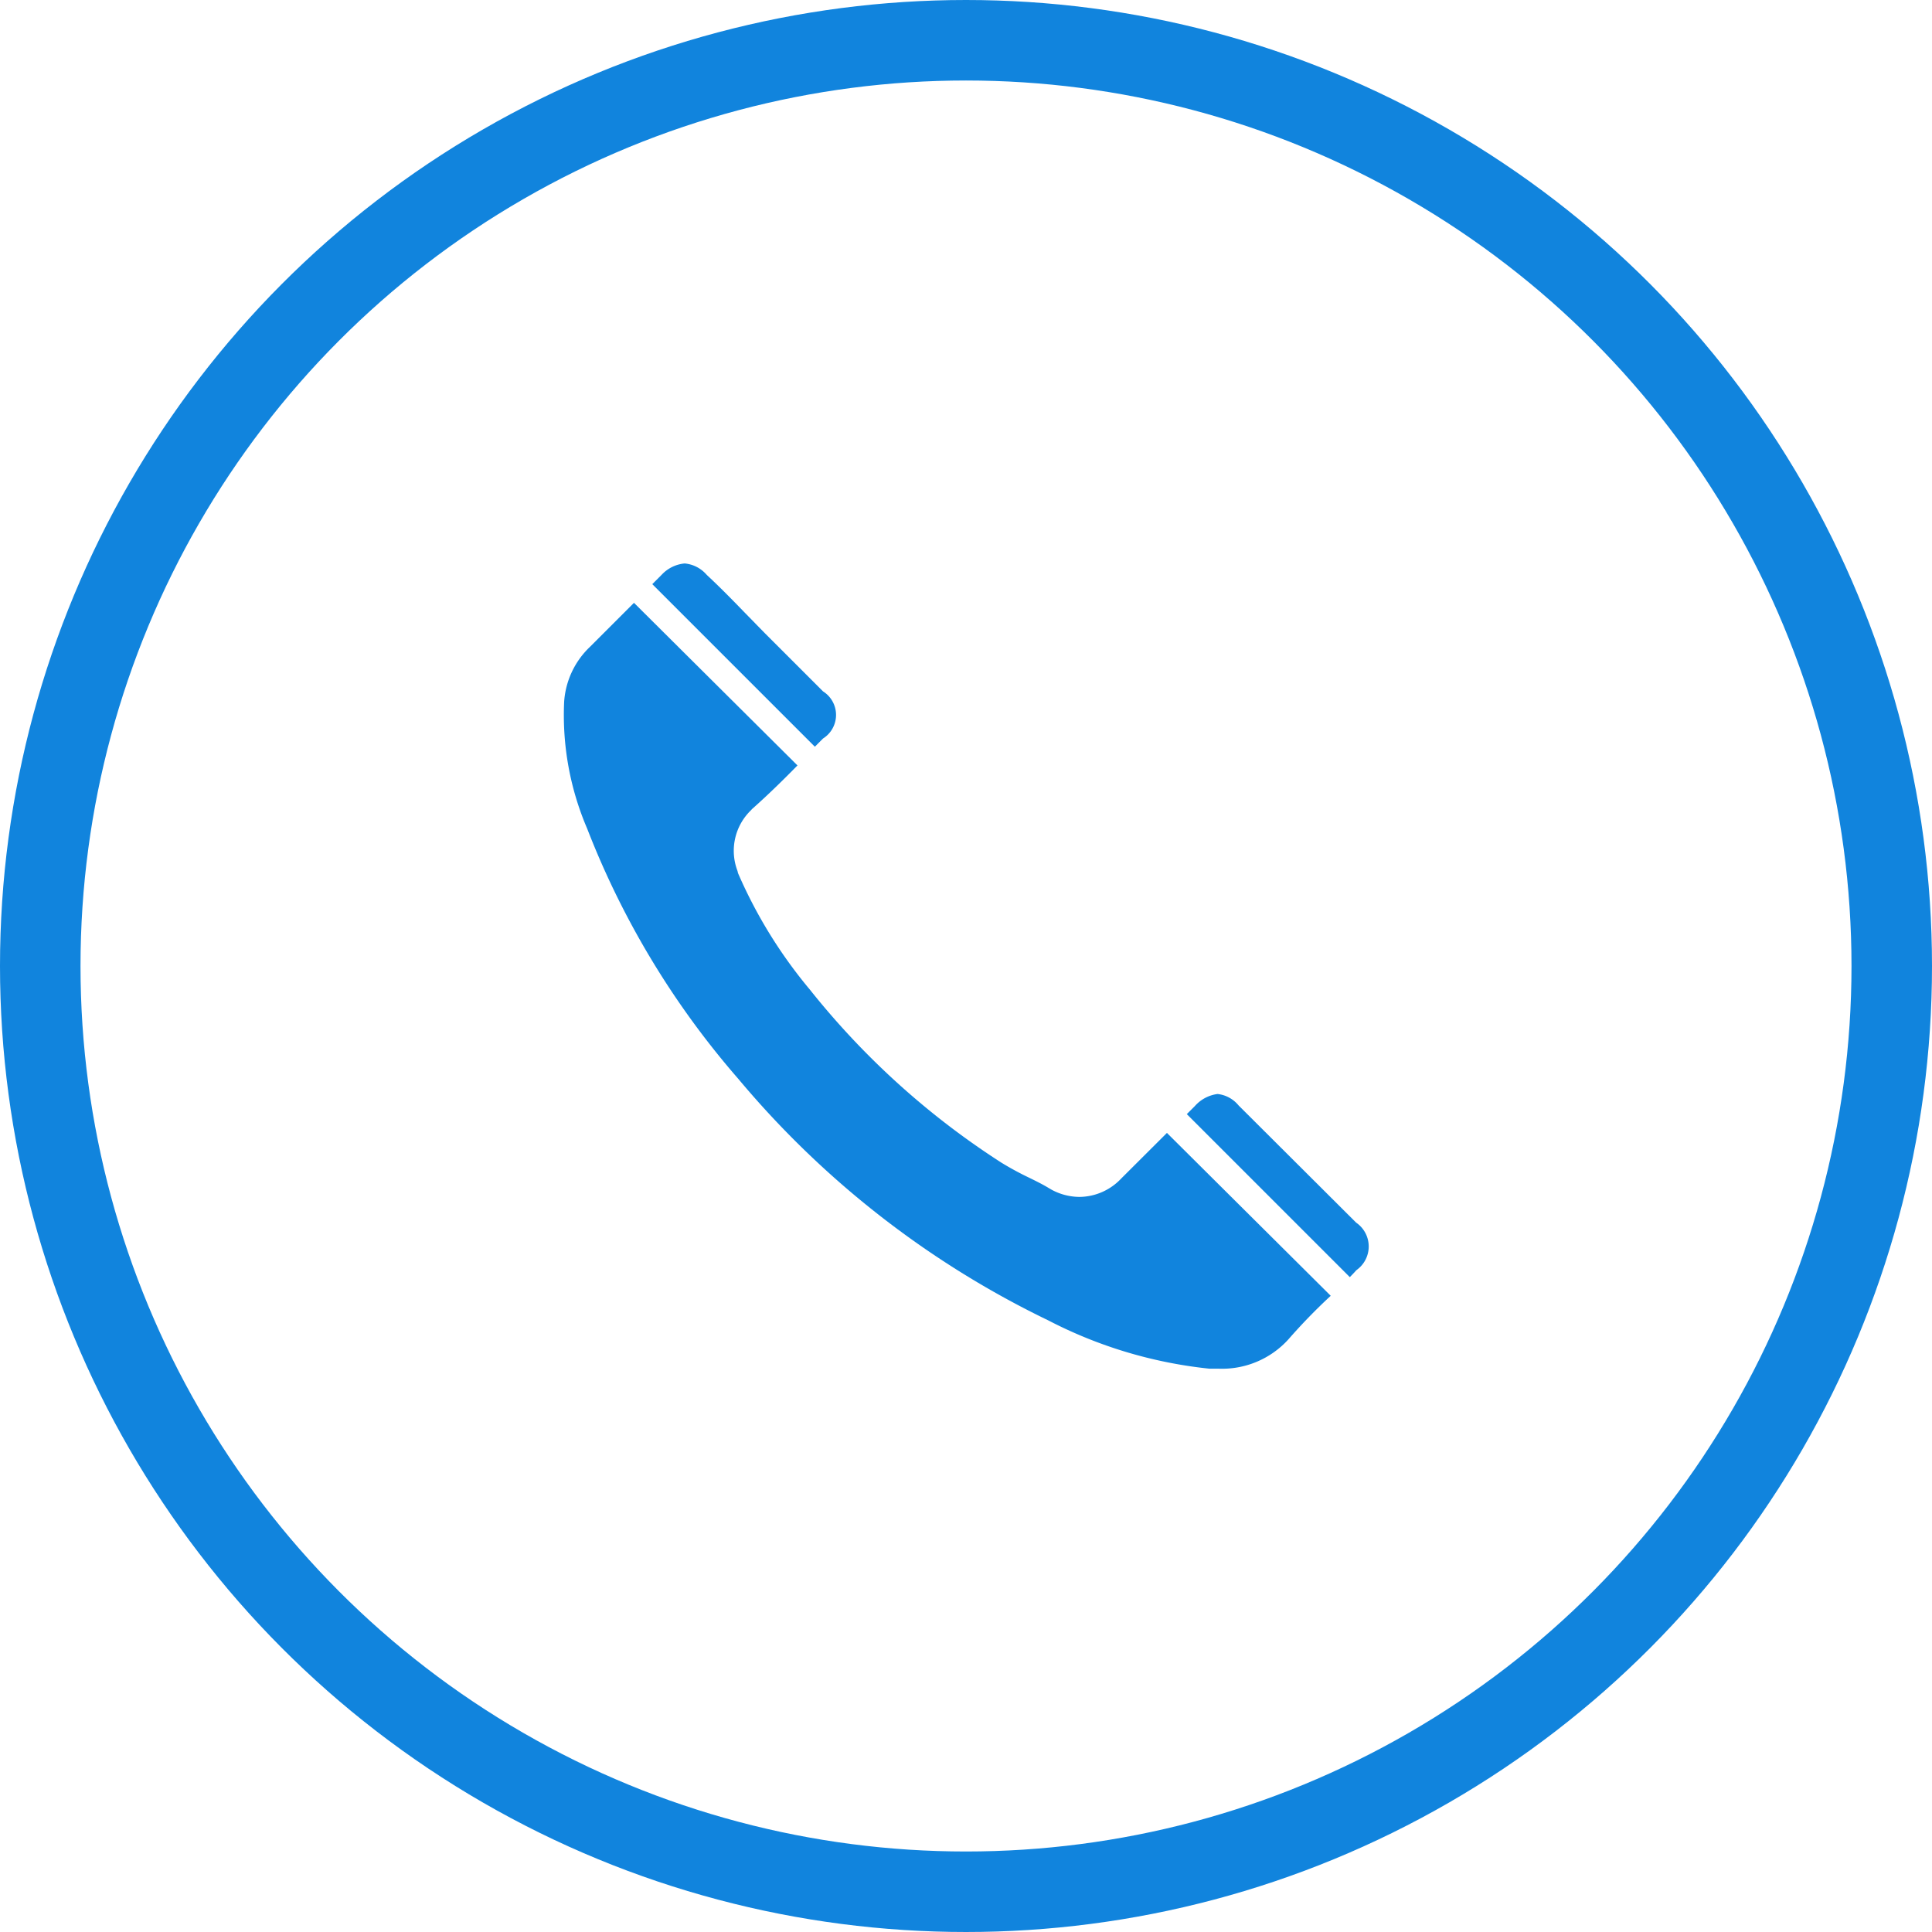<svg xmlns="http://www.w3.org/2000/svg" width="48" height="48" viewBox="0 0 48 48">
  <g id="ic_call" transform="translate(-1085 -872)">
    <g id="Ellipse_20" data-name="Ellipse 20" transform="translate(1085 872)" fill="none" stroke="#1184dd" stroke-width="2">
      <circle cx="24" cy="24" r="24" stroke="none"/>
      <circle cx="24" cy="24" r="23" fill="none"/>
    </g>
    <g id="Group_16" data-name="Group 16" transform="translate(291 -25.282)">
      <path id="Path_34" data-name="Path 34" d="M354.366,343.721l-.01-.011a.78.78,0,0,0-.517-.278.906.906,0,0,0-.564.3l-.2.2,4.05,4.05c.044-.045.088-.09.131-.137a.334.334,0,0,1,.04-.042.718.718,0,0,0-.014-1.175Z" transform="translate(470.411 581.03)" fill="#1184dd"/>
      <path id="Path_35" data-name="Path 35" d="M83.534,132.778a1.441,1.441,0,0,1-1.036.458,1.478,1.478,0,0,1-.67-.166c-.019-.01-.039-.021-.059-.034l-.009-.005-.022-.012c-.141-.087-.314-.173-.5-.264a7.5,7.5,0,0,1-.68-.369,19.673,19.673,0,0,1-4.767-4.309l-.018-.021a11.84,11.84,0,0,1-1.754-2.85l-.008-.022L74,125.137a1.4,1.4,0,0,1,.336-1.509.388.388,0,0,1,.054-.054l0,0c.374-.334.721-.672,1.1-1.058l-4.062-4.04-1.1,1.1a2.072,2.072,0,0,0-.635,1.36,7.156,7.156,0,0,0,.573,3.152,21.051,21.051,0,0,0,3.754,6.215,23.151,23.151,0,0,0,7.7,6,11.2,11.2,0,0,0,4,1.2c.069,0,.147,0,.222,0a2.222,2.222,0,0,0,1.745-.728,14.3,14.3,0,0,1,1.039-1.071l.012-.012-4.069-4.046Z" transform="translate(738.323 793.783)" fill="#1184dd"/>
      <path id="Path_36" data-name="Path 36" d="M112.915,102.011l-.252-.257c-.343-.355-.634-.649-.936-.931l-.008-.008-.016-.016a.816.816,0,0,0-.538-.273.888.888,0,0,0-.573.282l-.232.232,4.039,4.039.05-.05.153-.154a.692.692,0,0,0,0-1.171l-1.436-1.436-.252-.257Z" transform="translate(699.846 810.755)" fill="#1184dd"/>
    </g>
  </g>
</svg>
